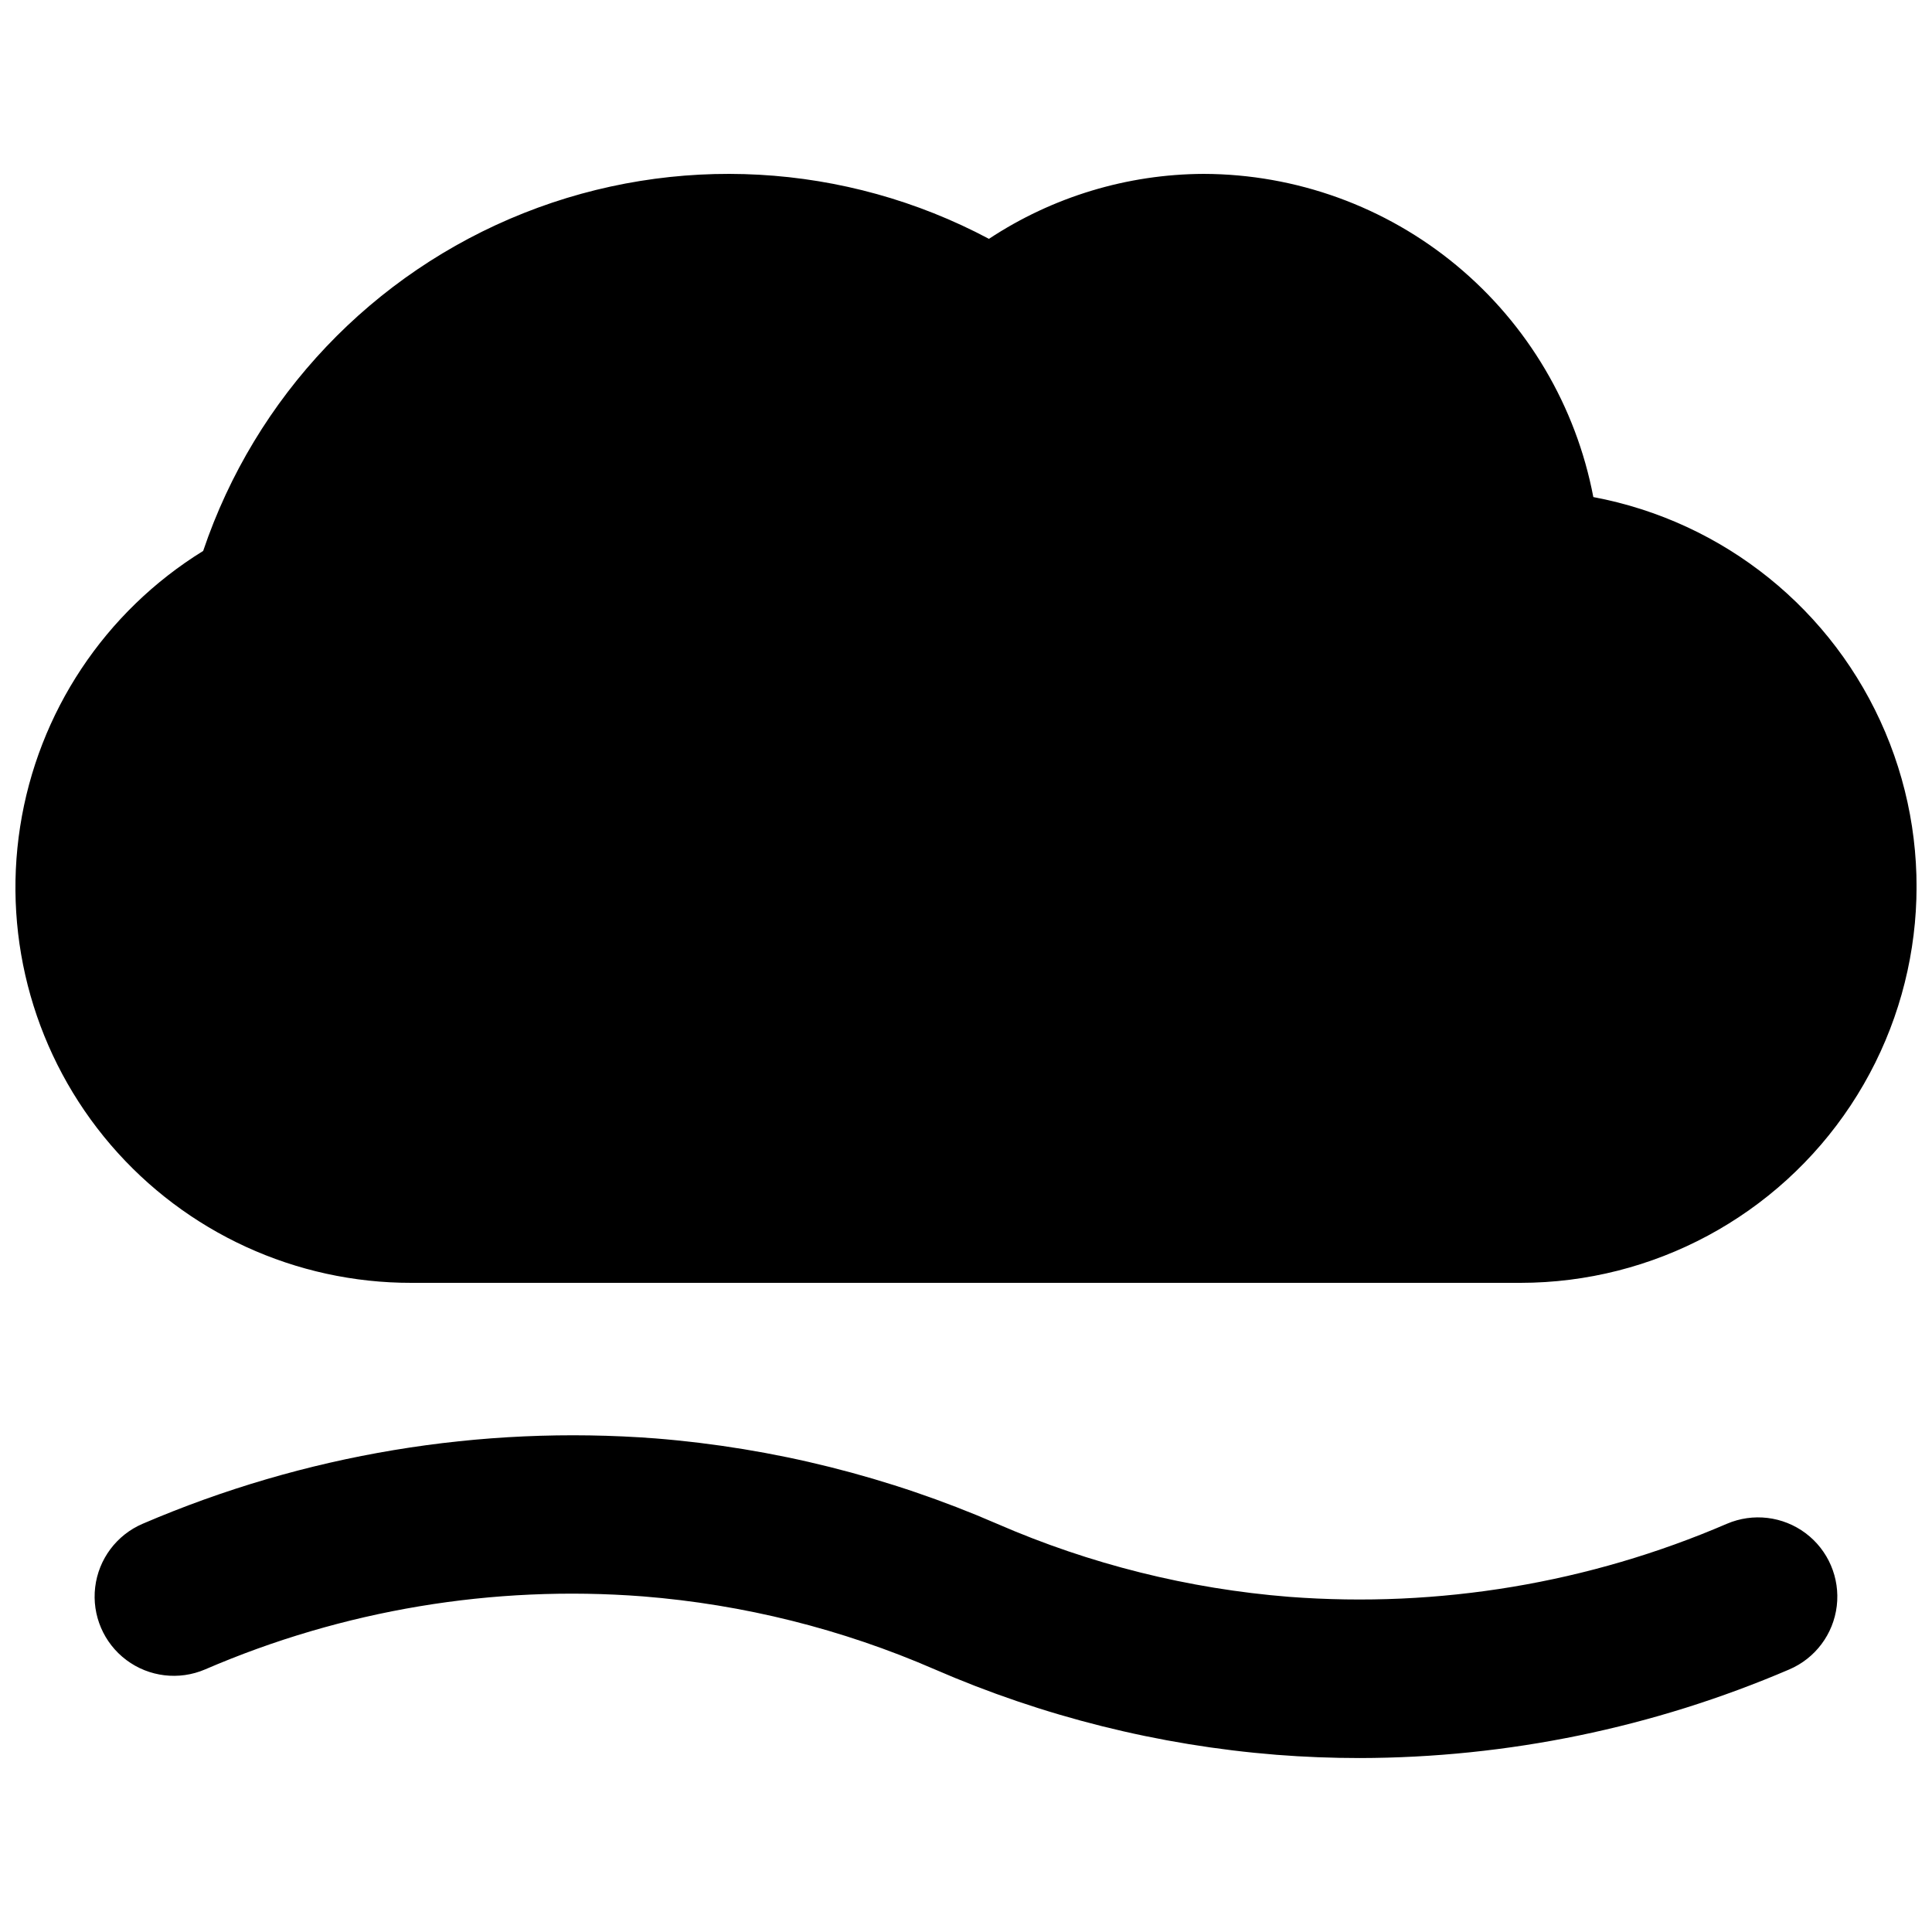 <?xml version="1.0" encoding="UTF-8"?>
<!-- Uploaded to: SVG Repo, www.svgrepo.com, Generator: SVG Repo Mixer Tools -->
<svg width="800px" height="800px" version="1.1" viewBox="144 144 512 512" xmlns="http://www.w3.org/2000/svg">
 <defs>
  <clipPath id="a">
   <path d="m148.09 190h503.81v294h-503.81z"/>
  </clipPath>
 </defs>
 <g clip-path="url(#a)">
  <path d="m566.25 275.73c-4.586-24.051-17.402-45.754-36.25-61.383-18.844-15.629-42.547-24.207-67.027-24.266-20.234 0.082-40.004 6.066-56.891 17.215-38.09-20.262-83.16-22.762-123.26-6.836-40.098 15.926-71.172 48.668-84.98 89.543-26.07 16.09-43.793 42.785-48.504 73.059-4.711 30.273 4.059 61.09 24.008 84.344 19.945 23.254 49.07 36.613 79.707 36.562h293.89c35.207-0.016 68.059-17.672 87.5-47.02 19.441-29.348 22.887-66.484 9.172-98.91-13.711-32.422-42.758-55.816-77.359-62.309z"/>
 </g>
 <path d="m504.34 609.9c-7.359 0-14.719-0.285-22.043-0.859-31.262-2.5-61.895-10.16-90.652-22.672-24.516-10.66-50.633-17.188-77.281-19.312-39.676-3.051-79.496 3.594-116.03 19.363-6.894 2.949-14.844 2-20.848-2.496-6.004-4.496-9.152-11.855-8.262-19.301 0.891-7.449 5.688-13.855 12.586-16.809 42.805-18.383 89.422-26.145 135.88-22.621 31.262 2.508 61.891 10.168 90.652 22.672 24.516 10.664 50.633 17.188 77.281 19.312 39.676 3.019 79.488-3.621 116.03-19.363 6.894-2.949 14.844-2 20.848 2.496s9.152 11.855 8.262 19.301c-0.891 7.449-5.688 13.855-12.586 16.809-35.969 15.426-74.691 23.414-113.83 23.48z"/>
</svg>